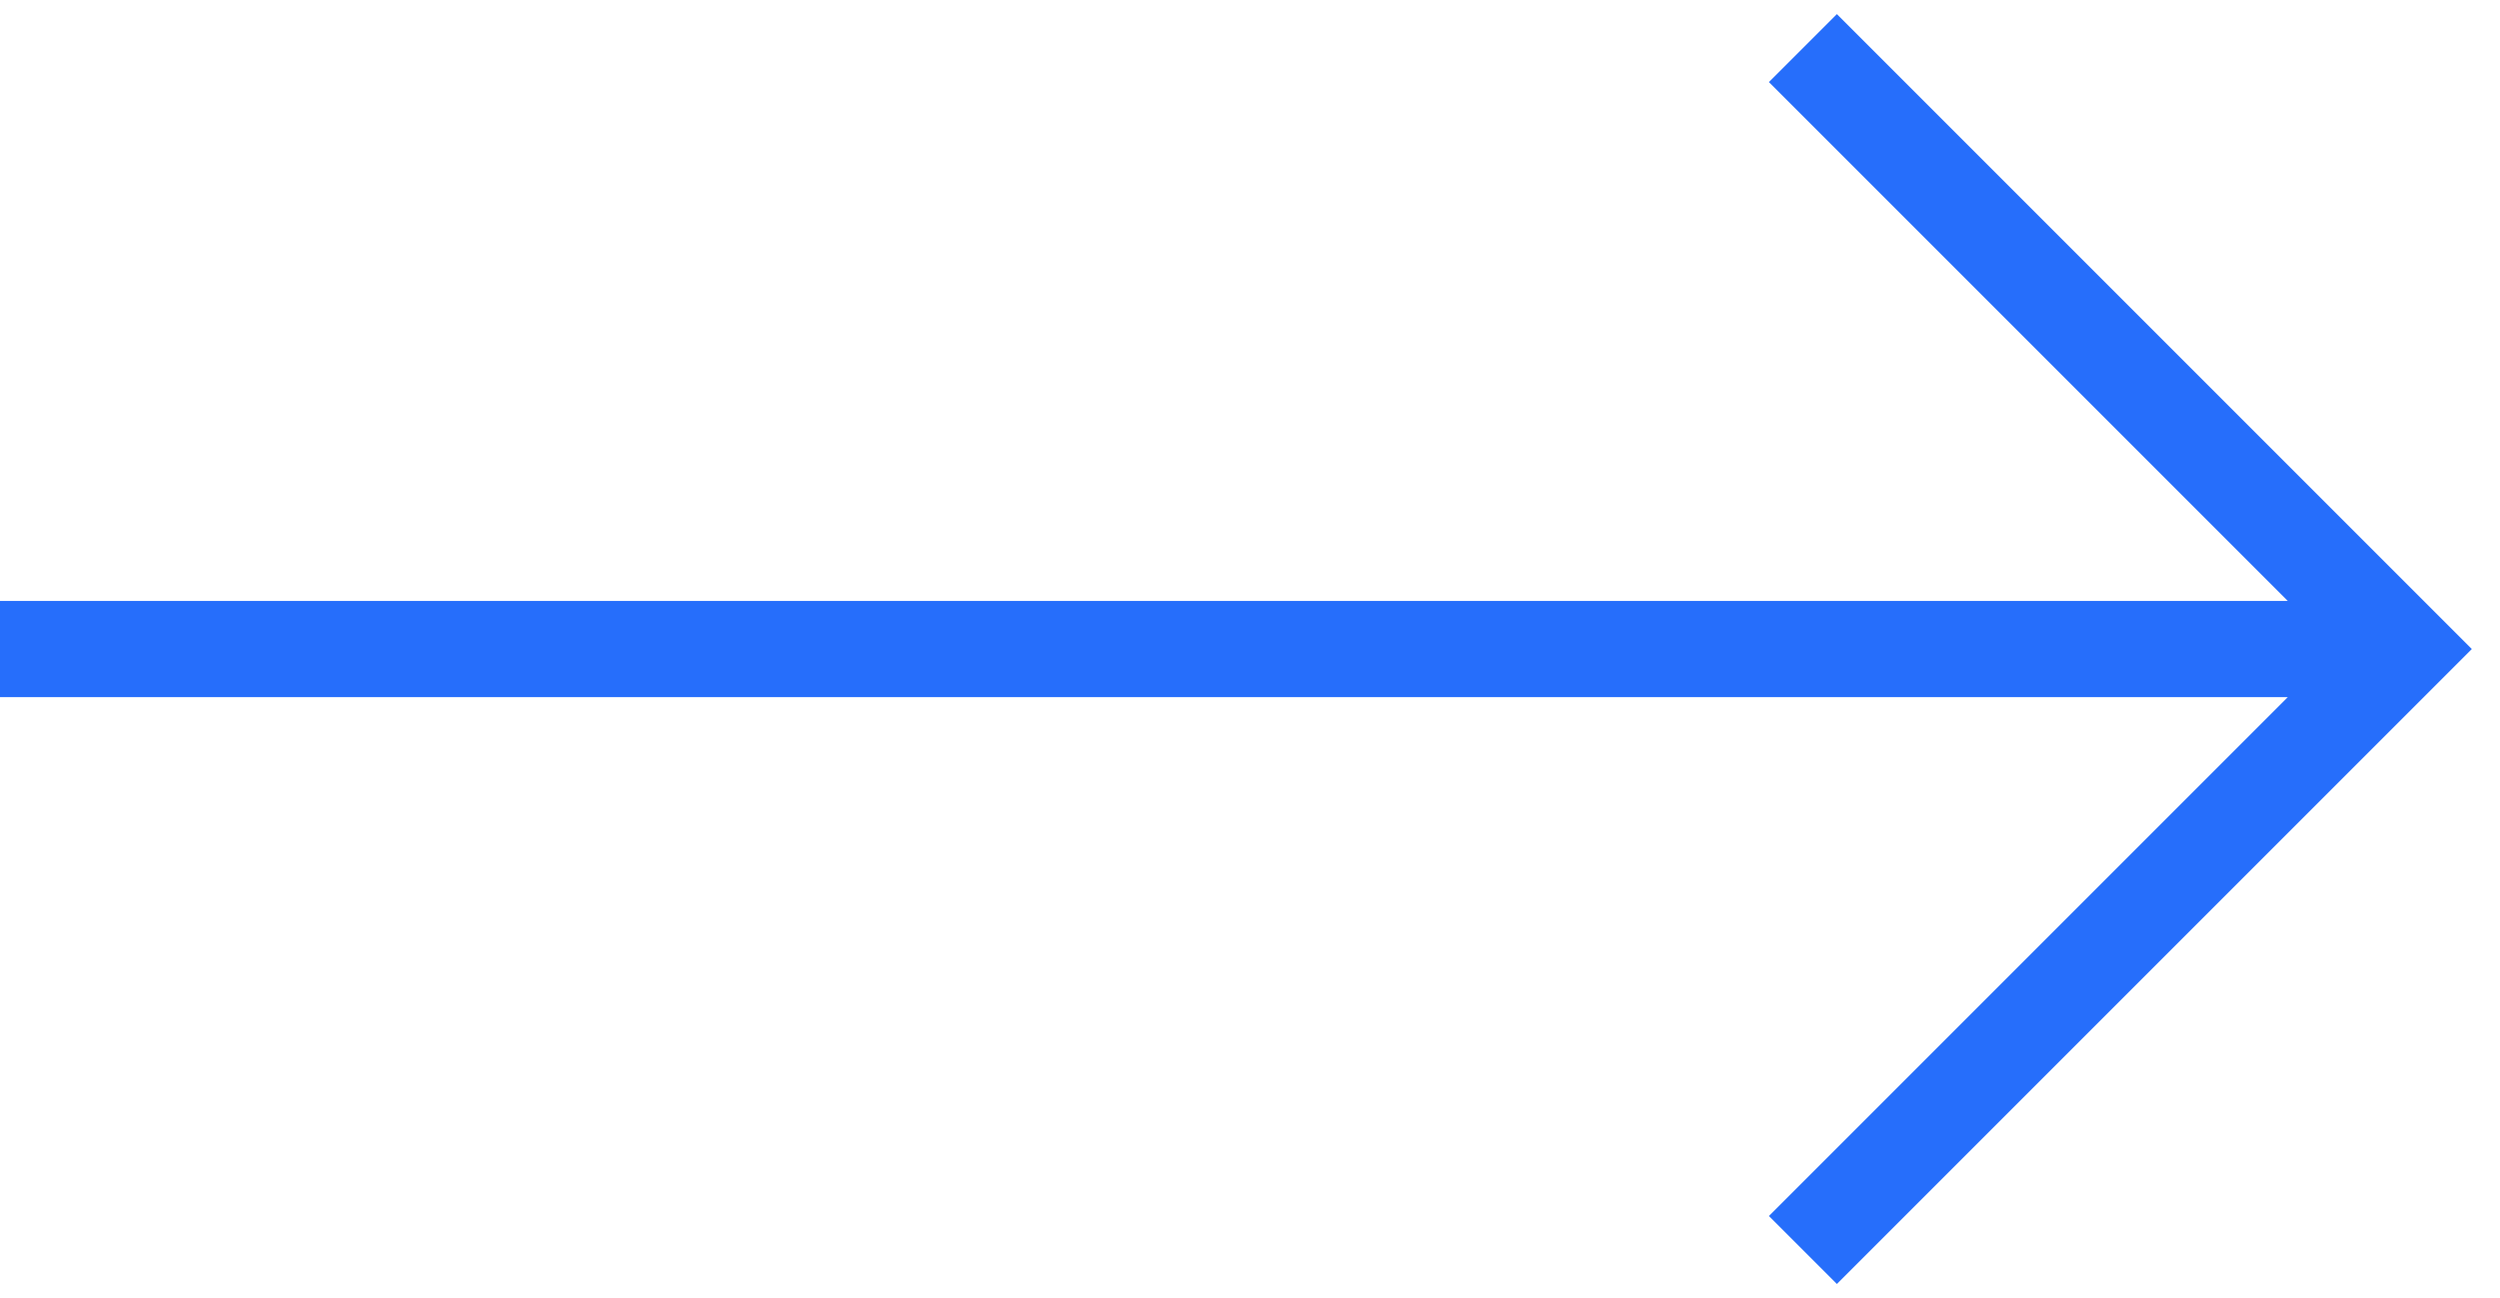 <?xml version="1.0" encoding="UTF-8"?> <svg xmlns="http://www.w3.org/2000/svg" width="52" height="27" viewBox="0 0 52 27" fill="none"> <path fill-rule="evenodd" clip-rule="evenodd" d="M38.207 0.293L51.414 13.5L38.207 26.707L36.793 25.293L47.586 14.5H0V12.5H47.586L36.793 1.707L38.207 0.293Z" fill="#266EFB"></path> </svg> 